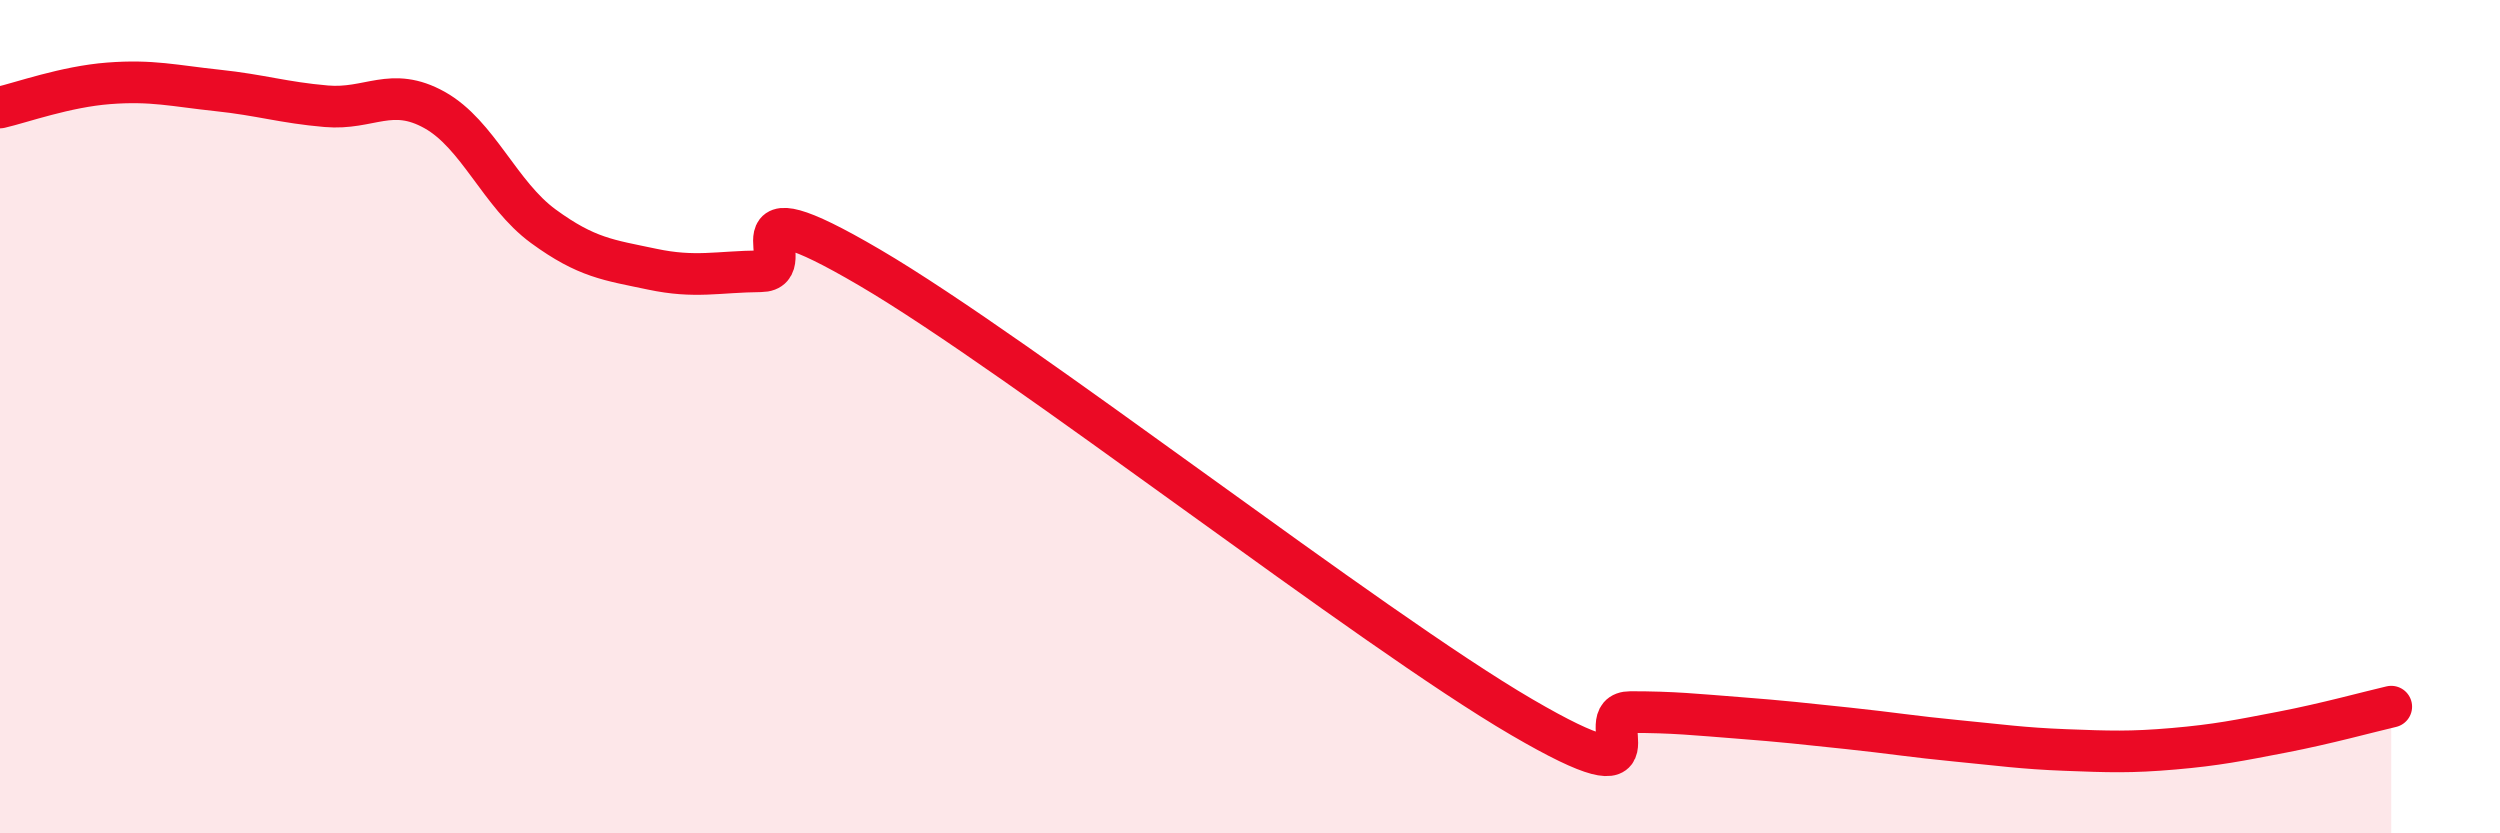 
    <svg width="60" height="20" viewBox="0 0 60 20" xmlns="http://www.w3.org/2000/svg">
      <path
        d="M 0,2.58 C 0.52,2.46 1.57,2.08 2.61,2 C 3.65,1.92 4.18,2.06 5.22,2.17 C 6.26,2.28 6.79,2.46 7.83,2.55 C 8.87,2.64 9.39,2.06 10.43,2.64 C 11.47,3.22 12,4.67 13.04,5.43 C 14.08,6.19 14.61,6.24 15.65,6.46 C 16.69,6.68 17.22,6.52 18.26,6.51 C 19.3,6.5 17.22,4.28 20.87,6.42 C 24.52,8.56 32.87,15.08 36.52,17.21 C 40.17,19.34 38.09,17.09 39.13,17.09 C 40.17,17.09 40.7,17.15 41.74,17.23 C 42.78,17.31 43.31,17.37 44.35,17.48 C 45.39,17.59 45.92,17.68 46.96,17.78 C 48,17.88 48.53,17.96 49.57,18 C 50.61,18.04 51.13,18.06 52.17,17.97 C 53.21,17.88 53.74,17.77 54.78,17.57 C 55.82,17.37 56.87,17.08 57.39,16.96L57.39 20L0 20Z"
        fill="#EB0A25"
        opacity="0.1"
        stroke-linecap="round"
        stroke-linejoin="round"
      />
      <path
        d="M 0,2.58 C 0.52,2.46 1.57,2.08 2.61,2 C 3.65,1.92 4.18,2.06 5.22,2.17 C 6.26,2.28 6.79,2.46 7.83,2.55 C 8.87,2.64 9.39,2.06 10.43,2.64 C 11.47,3.22 12,4.67 13.04,5.43 C 14.08,6.19 14.61,6.24 15.65,6.46 C 16.69,6.68 17.22,6.52 18.26,6.51 C 19.3,6.5 17.22,4.28 20.87,6.42 C 24.52,8.56 32.87,15.08 36.52,17.21 C 40.17,19.34 38.09,17.09 39.13,17.09 C 40.17,17.09 40.7,17.15 41.74,17.23 C 42.78,17.31 43.31,17.37 44.35,17.48 C 45.39,17.59 45.92,17.68 46.96,17.78 C 48,17.88 48.53,17.96 49.57,18 C 50.61,18.04 51.13,18.06 52.17,17.97 C 53.21,17.88 53.74,17.77 54.78,17.57 C 55.82,17.37 56.87,17.08 57.39,16.96"
        stroke="#EB0A25"
        stroke-width="1"
        fill="none"
        stroke-linecap="round"
        stroke-linejoin="round"
      />
    </svg>
  